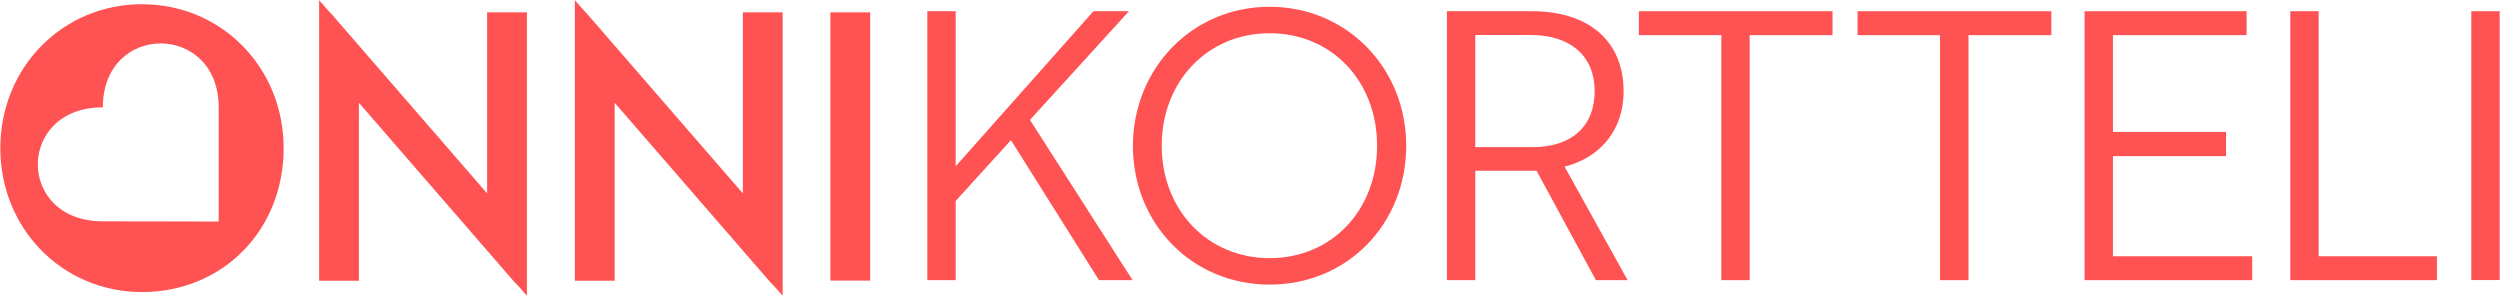 <svg width="4663" height="552" viewBox="0 0 4663 552" fill="none" xmlns="http://www.w3.org/2000/svg">
<path d="M908.579 353.273C908.579 355.762 908.579 358.251 908.579 360.741L617.607 25.304L613.252 20.948L595.208 0.411V523.584H669.455V199.142C669.455 196.653 669.455 194.163 669.455 191.674L960.427 527.111L964.782 531.26L982.825 551.589V23.022H908.579V353.273Z" fill="#FF5252"/>
<path d="M1385.58 353.273C1385.58 355.762 1385.58 358.251 1385.58 360.741L1094.61 25.304L1090.25 20.948L1072.21 0.411V523.584H1146.46V199.142C1146.46 196.653 1146.46 194.163 1146.46 191.674L1437.43 527.111L1441.79 531.26L1459.83 551.589V23.022H1385.58V353.273Z" fill="#FF5252"/>
<path d="M1623.05 23.023H1548.8V523.378H1623.05V23.023Z" fill="#FF5252"/>
<path d="M1921.07 223.62L2112.49 522.547H2049.86L1885.61 261.375L1782.53 374.847V522.547H1729.65V20.947H1782.53V310.124L2039.49 20.947H2105.65L1921.07 223.62Z" fill="#FF5252"/>
<path d="M2368 12.65C2512.14 12.65 2622.89 126.952 2622.89 271.748C2622.89 417.374 2513.59 530.846 2368 530.846C2223.24 530.846 2113.12 417.374 2113.12 271.748C2113.32 128.197 2223.24 12.65 2368 12.65ZM2368 481.474C2484.97 481.474 2568.55 391.028 2568.55 271.748C2568.55 152.468 2484.97 62.022 2368 62.022C2251.65 62.022 2166.83 152.468 2166.83 271.748C2166.83 391.028 2251.86 481.474 2368 481.474Z" fill="#FF5252"/>
<path d="M2857.66 20.949C2963.43 20.949 3028.34 76.751 3028.34 170.101C3028.34 246.025 2981.05 295.397 2918.21 310.748L3035.81 522.548H2976.7L2865.95 318.423H2751.68V522.548H2698.79V20.949H2857.66ZM2751.68 65.549V274.445H2858.9C2931.28 274.445 2974.42 235.446 2974.42 169.893C2974.42 105.171 2929.83 65.342 2855.37 65.342H2751.68V65.549Z" fill="#FF5252"/>
<path d="M3263.52 65.548V522.547H3210.64V65.548H3056.75V20.947H3418.03V65.548H3263.52Z" fill="#FF5252"/>
<path d="M3671.67 65.548V522.547H3618.58V65.548H3464.69V20.947H3826.18V65.548H3671.67Z" fill="#FF5252"/>
<path d="M3888.19 522.547V20.947H4190.36V65.548H3941.07V246.024H4151.99V291.247H3941.07V477.947H4200.73V522.547H3888.19Z" fill="#FF5252"/>
<path d="M4271.87 522.547V20.947H4324.75V477.947H4545.42V522.547H4271.87Z" fill="#FF5252"/>
<path d="M4662.39 20.947H4609.5V522.34H4662.39V20.947Z" fill="#FF5252"/>
<path d="M408.142 413.224L192.039 412.809C30.065 413.224 30.065 200.179 191.831 200.179C192.039 40.862 407.935 41.692 407.935 200.386V413.224H408.142ZM264.834 7.878C116.755 7.878 0.615 125.707 0.615 276.311C0.615 426.915 116.755 544.743 264.834 544.743C415.401 544.743 529.052 429.405 529.052 276.311C529.052 125.707 412.912 7.878 264.834 7.878Z" fill="#FF5252"/>
</svg>

